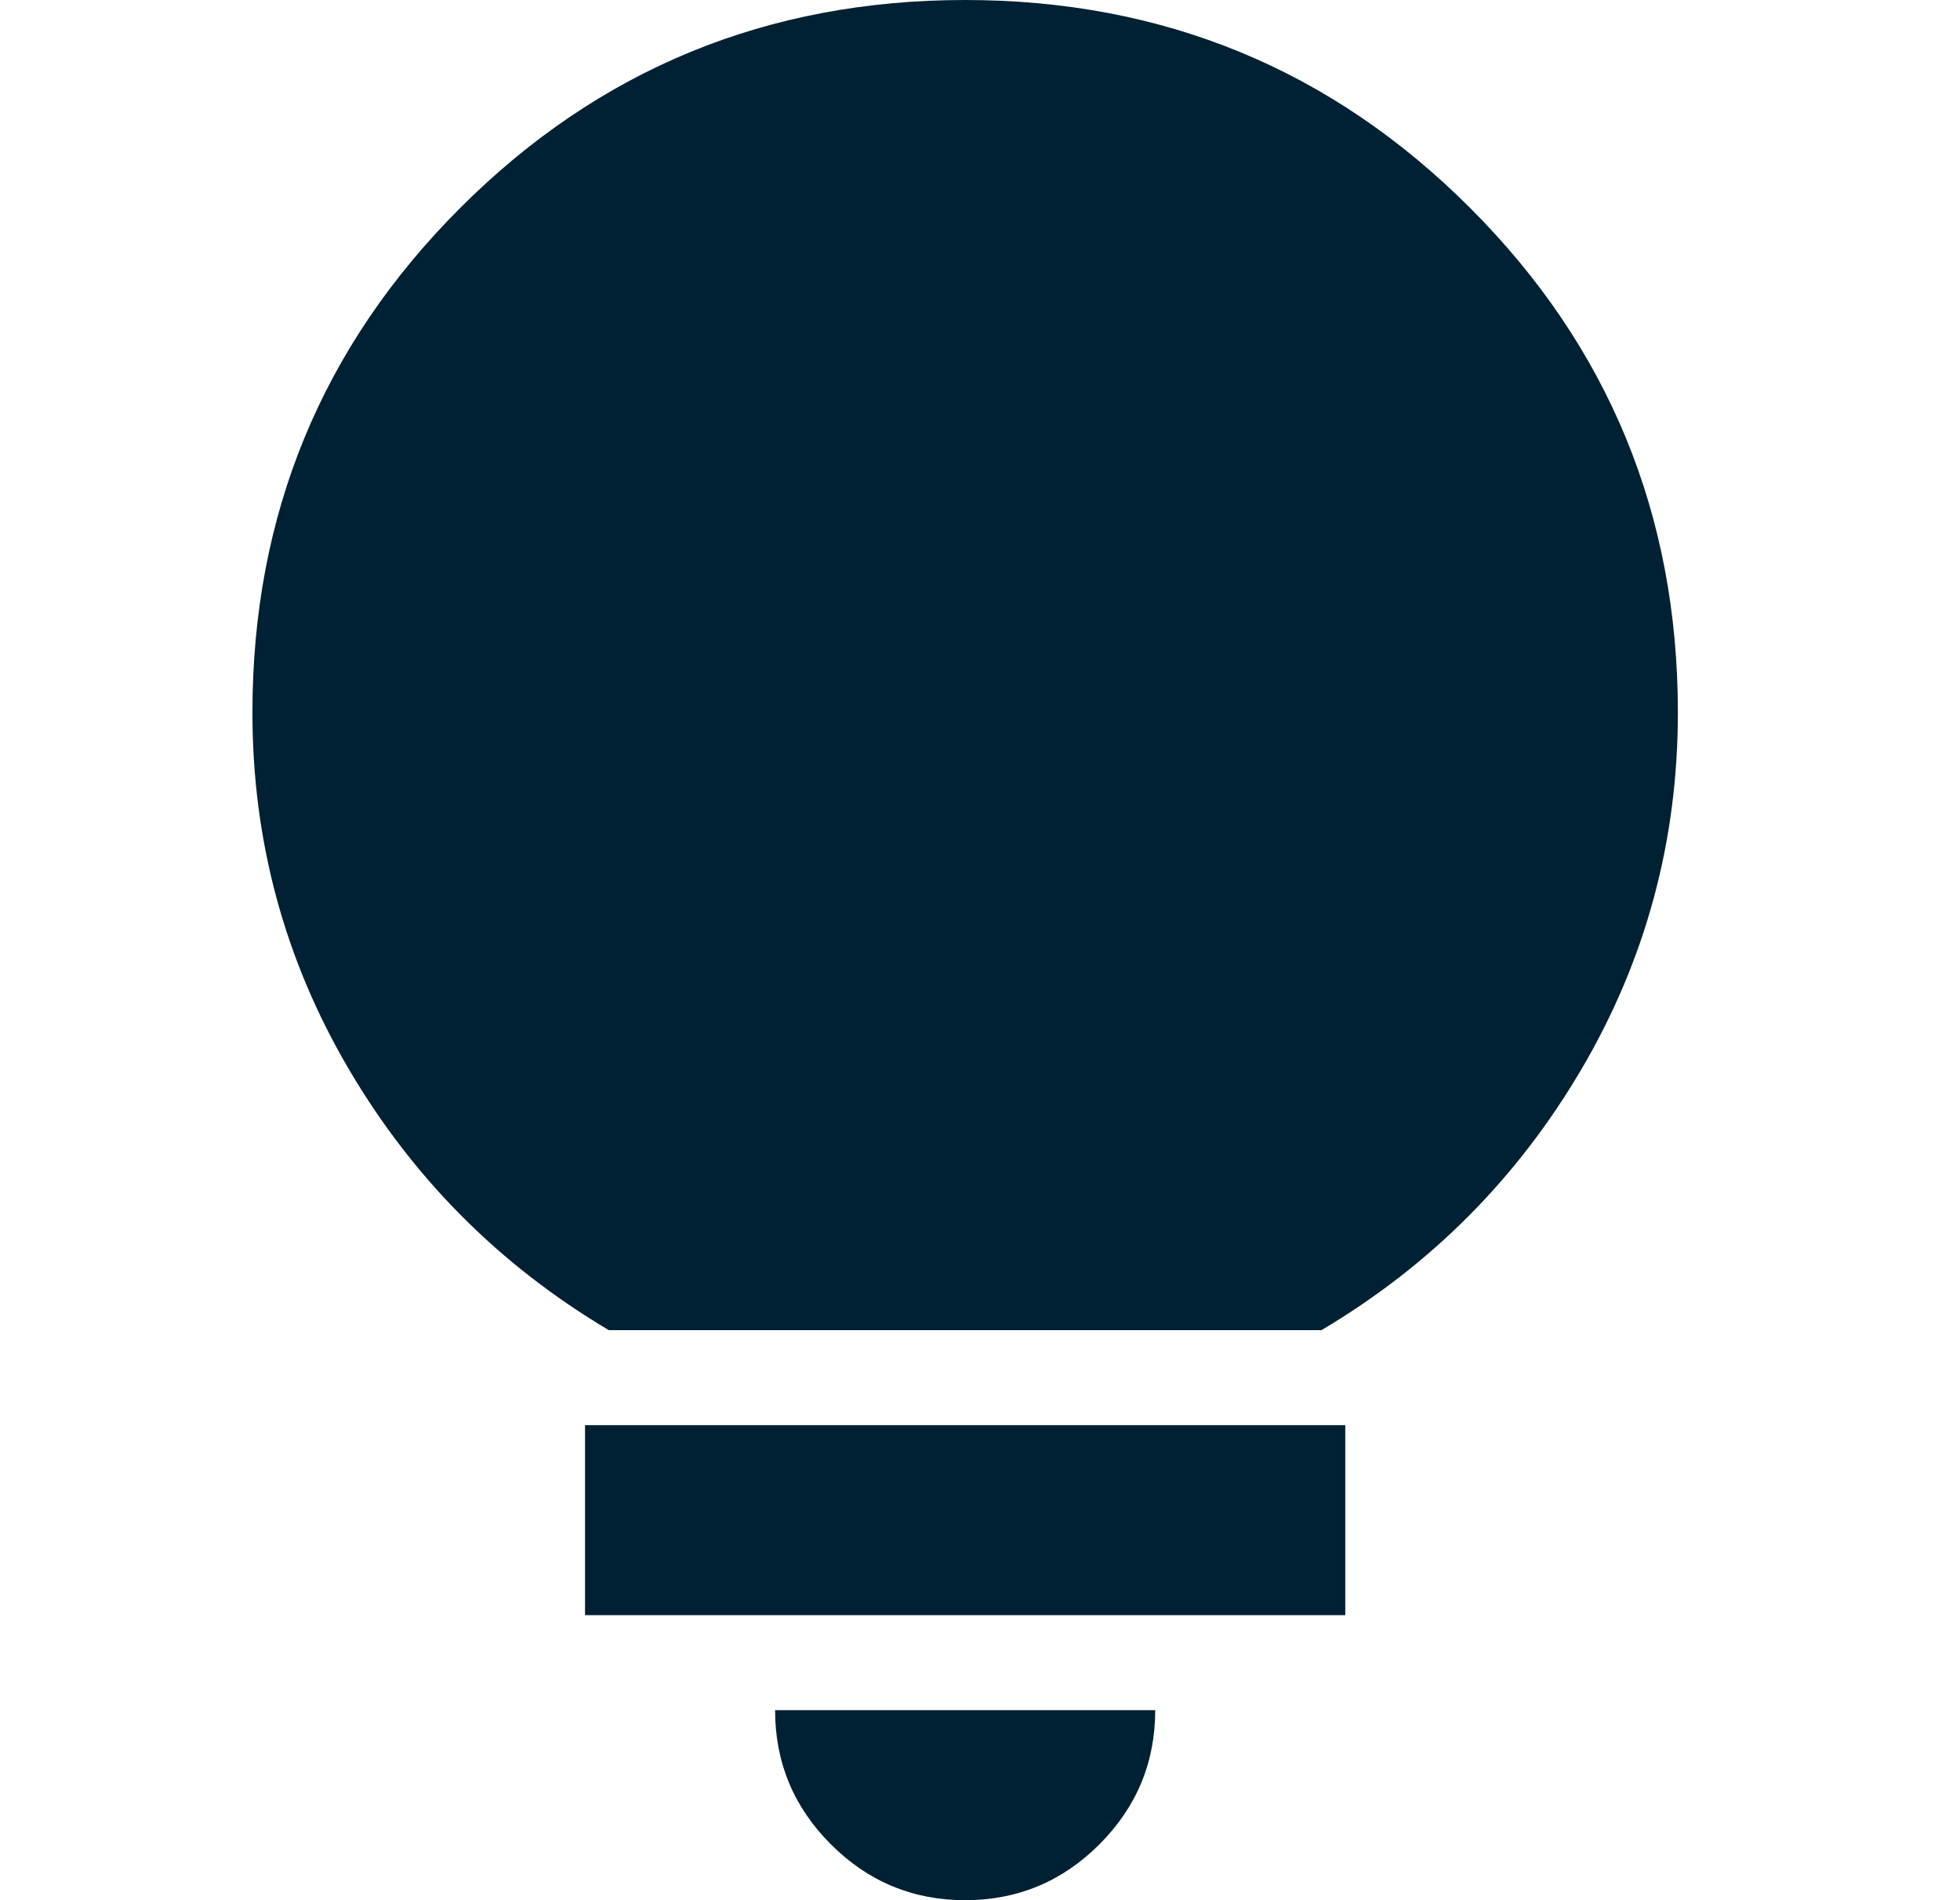 <svg width="33" height="32" viewBox="0 0 33 32" fill="none" xmlns="http://www.w3.org/2000/svg">
<path d="M16.25 32C15.37 32 14.617 31.687 13.99 31.06C13.363 30.433 13.05 29.68 13.05 28.8H19.45C19.45 29.68 19.137 30.433 18.51 31.06C17.883 31.687 17.13 32 16.25 32ZM9.85 27.2V24H22.65V27.2H9.85ZM10.25 22.4C8.41 21.307 6.95 19.84 5.87 18C4.79 16.16 4.25 14.16 4.25 12C4.25 8.667 5.417 5.833 7.75 3.5C10.083 1.167 12.917 0 16.25 0C19.583 0 22.417 1.167 24.75 3.5C27.083 5.833 28.25 8.667 28.25 12C28.25 14.16 27.71 16.16 26.63 18C25.55 19.84 24.09 21.307 22.25 22.4H10.25Z" fill="#002133"/>
</svg>
